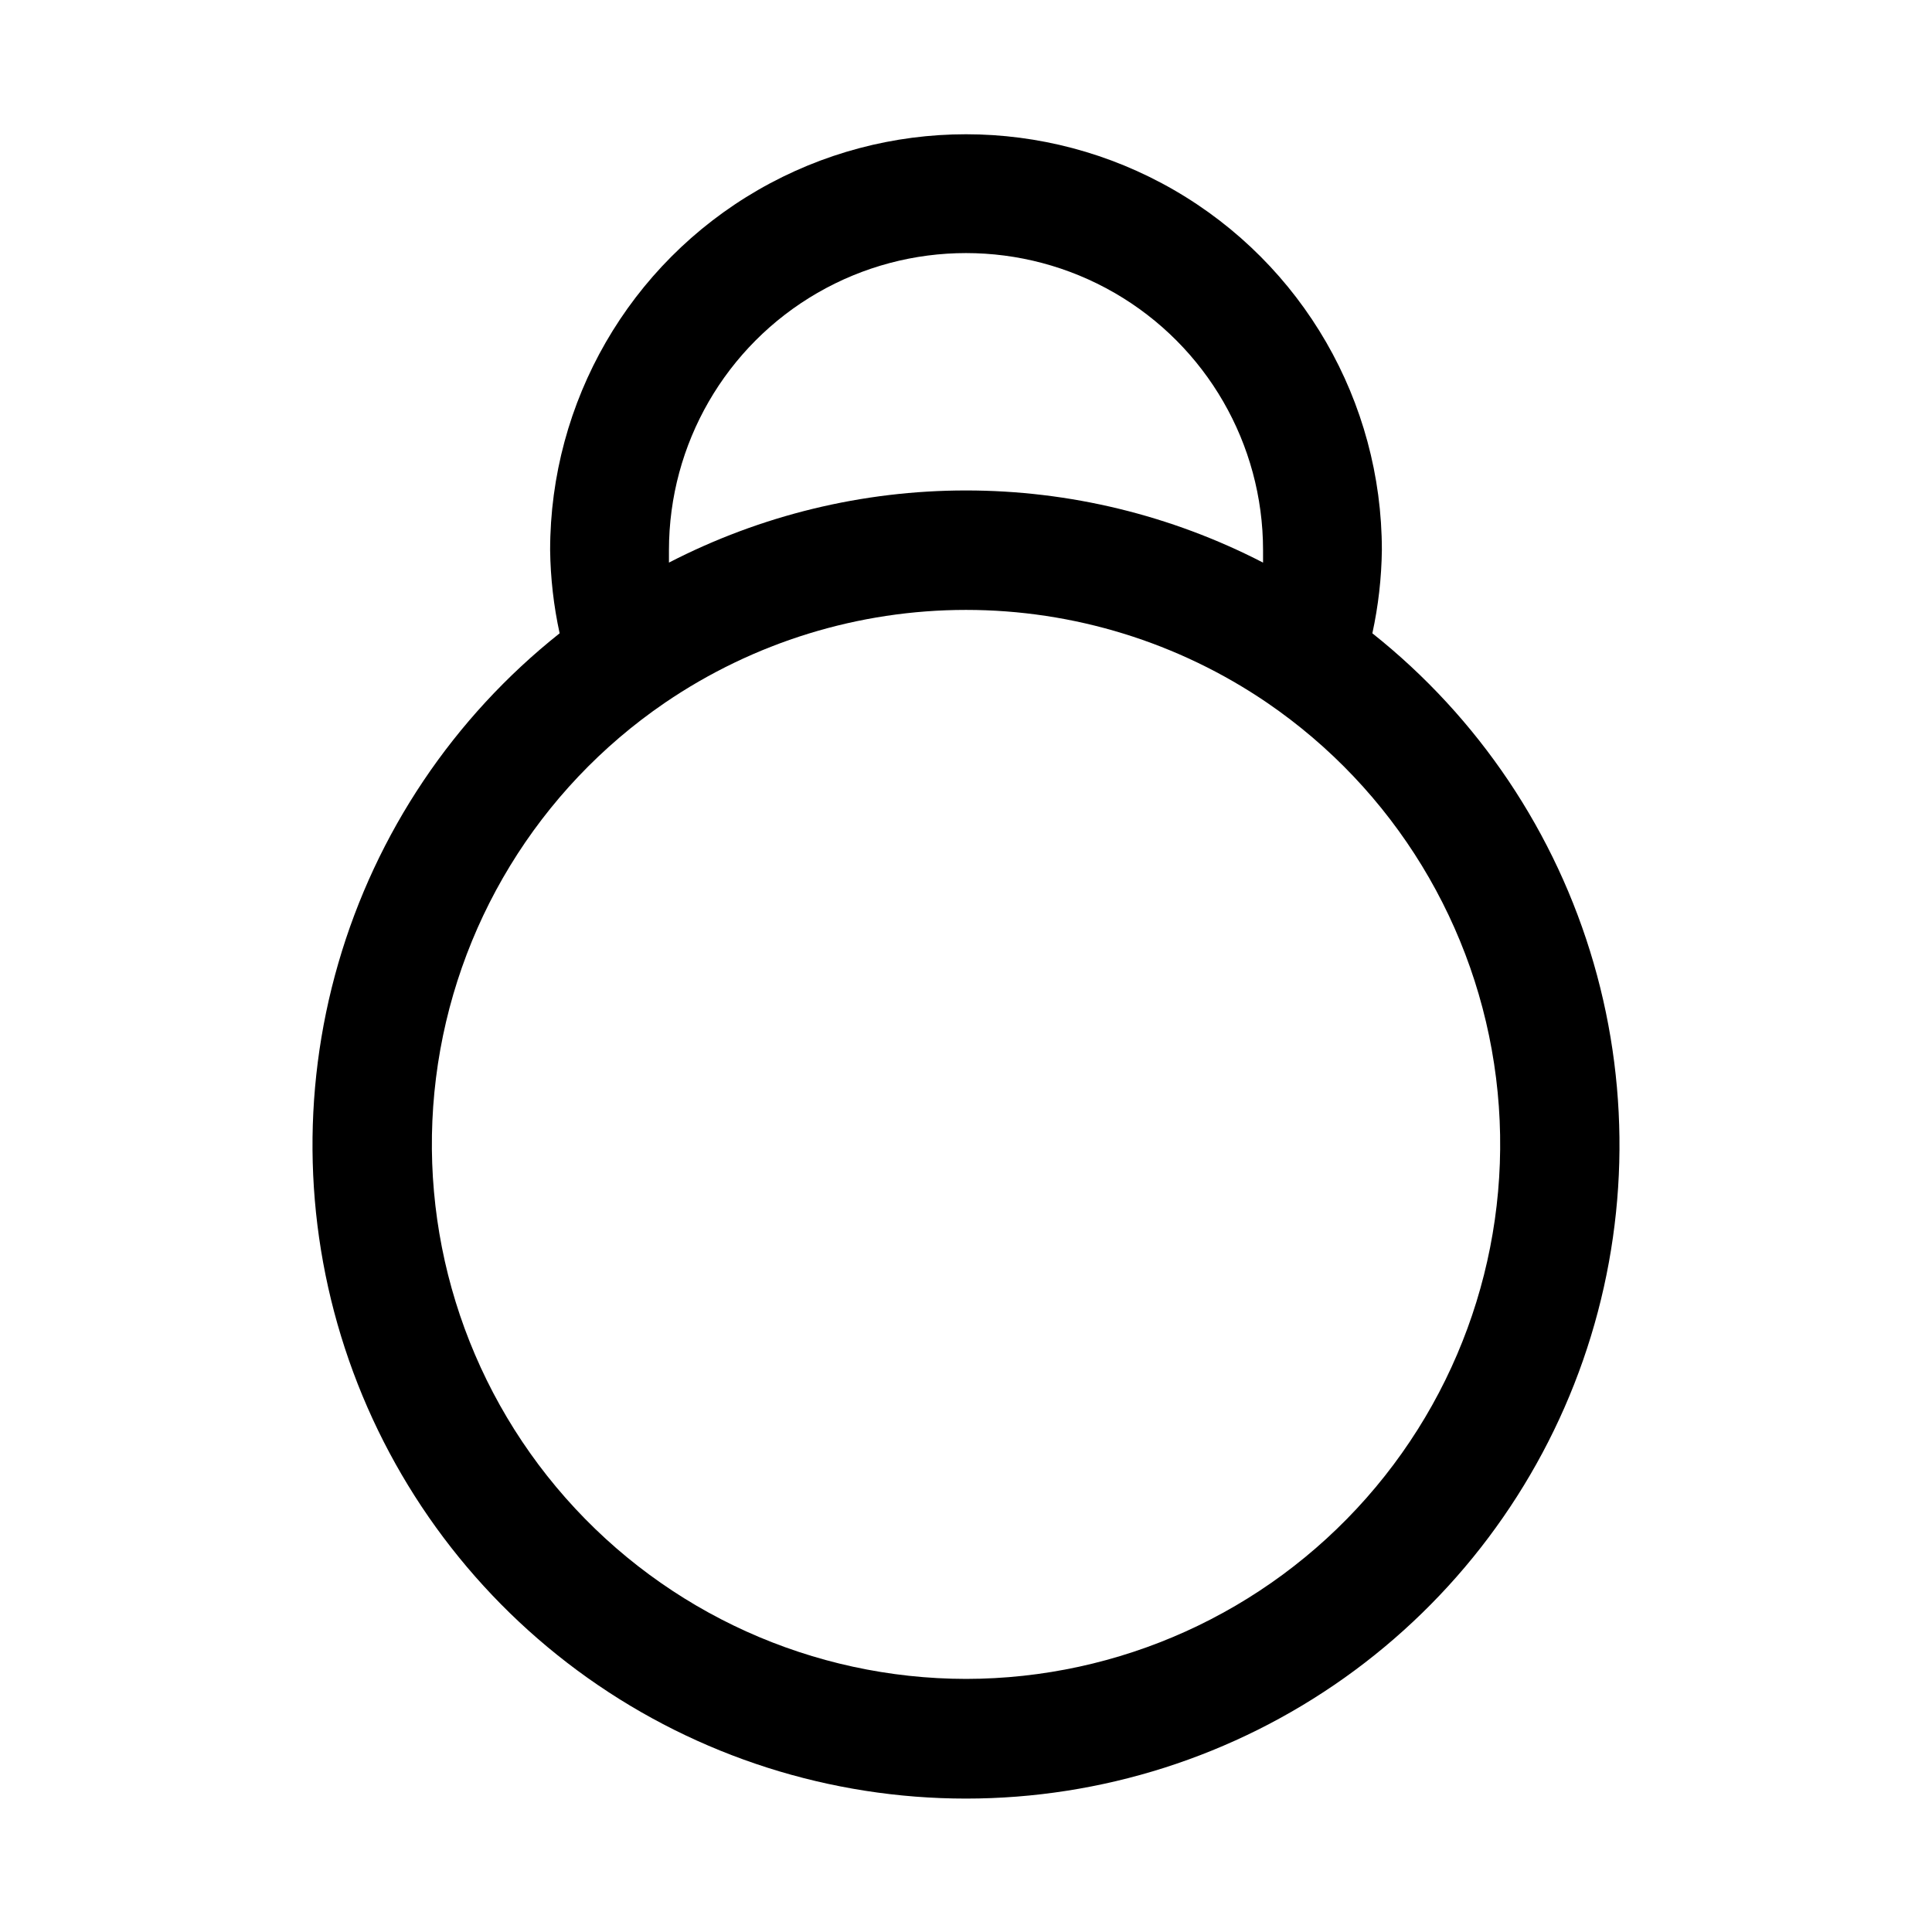 <?xml version="1.0" encoding="UTF-8"?>
<!-- Uploaded to: SVG Repo, www.svgrepo.com, Generator: SVG Repo Mixer Tools -->
<svg fill="#000000" width="800px" height="800px" version="1.1" viewBox="144 144 512 512" xmlns="http://www.w3.org/2000/svg">
 <path d="m507.69 311.83c1.578-7.242 2.422-14.629 2.519-22.043 0-39.371-21.004-75.754-55.105-95.441-34.098-19.688-76.109-19.688-110.21 0-34.098 19.688-55.105 56.07-55.105 95.441 0.098 7.414 0.941 14.801 2.519 22.043-28.148 22.348-48.645 52.902-58.648 87.422-10.004 34.52-9.023 71.297 2.812 105.23 11.832 33.938 33.934 63.352 63.234 84.164s64.352 31.996 100.29 31.996c35.938 0 70.988-11.184 100.29-31.996 29.301-20.812 51.402-50.227 63.238-84.164 11.832-33.938 12.816-70.715 2.809-105.23-10.004-34.52-30.5-65.074-58.648-87.422zm-186.41-22.043c0-28.121 15.004-54.109 39.359-68.172 24.359-14.062 54.367-14.062 78.723 0s39.359 40.051 39.359 68.172v3.305 0.004c-24.34-12.566-51.332-19.121-78.719-19.121-27.391 0-54.383 6.555-78.723 19.121v-3.309zm78.719 299.14h0.004c-40.617-0.039-79.262-17.504-106.12-47.965-26.867-30.457-39.371-70.98-34.344-111.28 5.031-40.301 27.117-76.508 60.645-99.426 23.527-16.043 51.344-24.625 79.824-24.625 28.477 0 56.293 8.582 79.82 24.625 33.531 22.918 55.613 59.125 60.645 99.426 5.031 40.301-7.477 80.824-34.34 111.28-26.867 30.461-65.512 47.926-106.12 47.965z"/>
</svg>